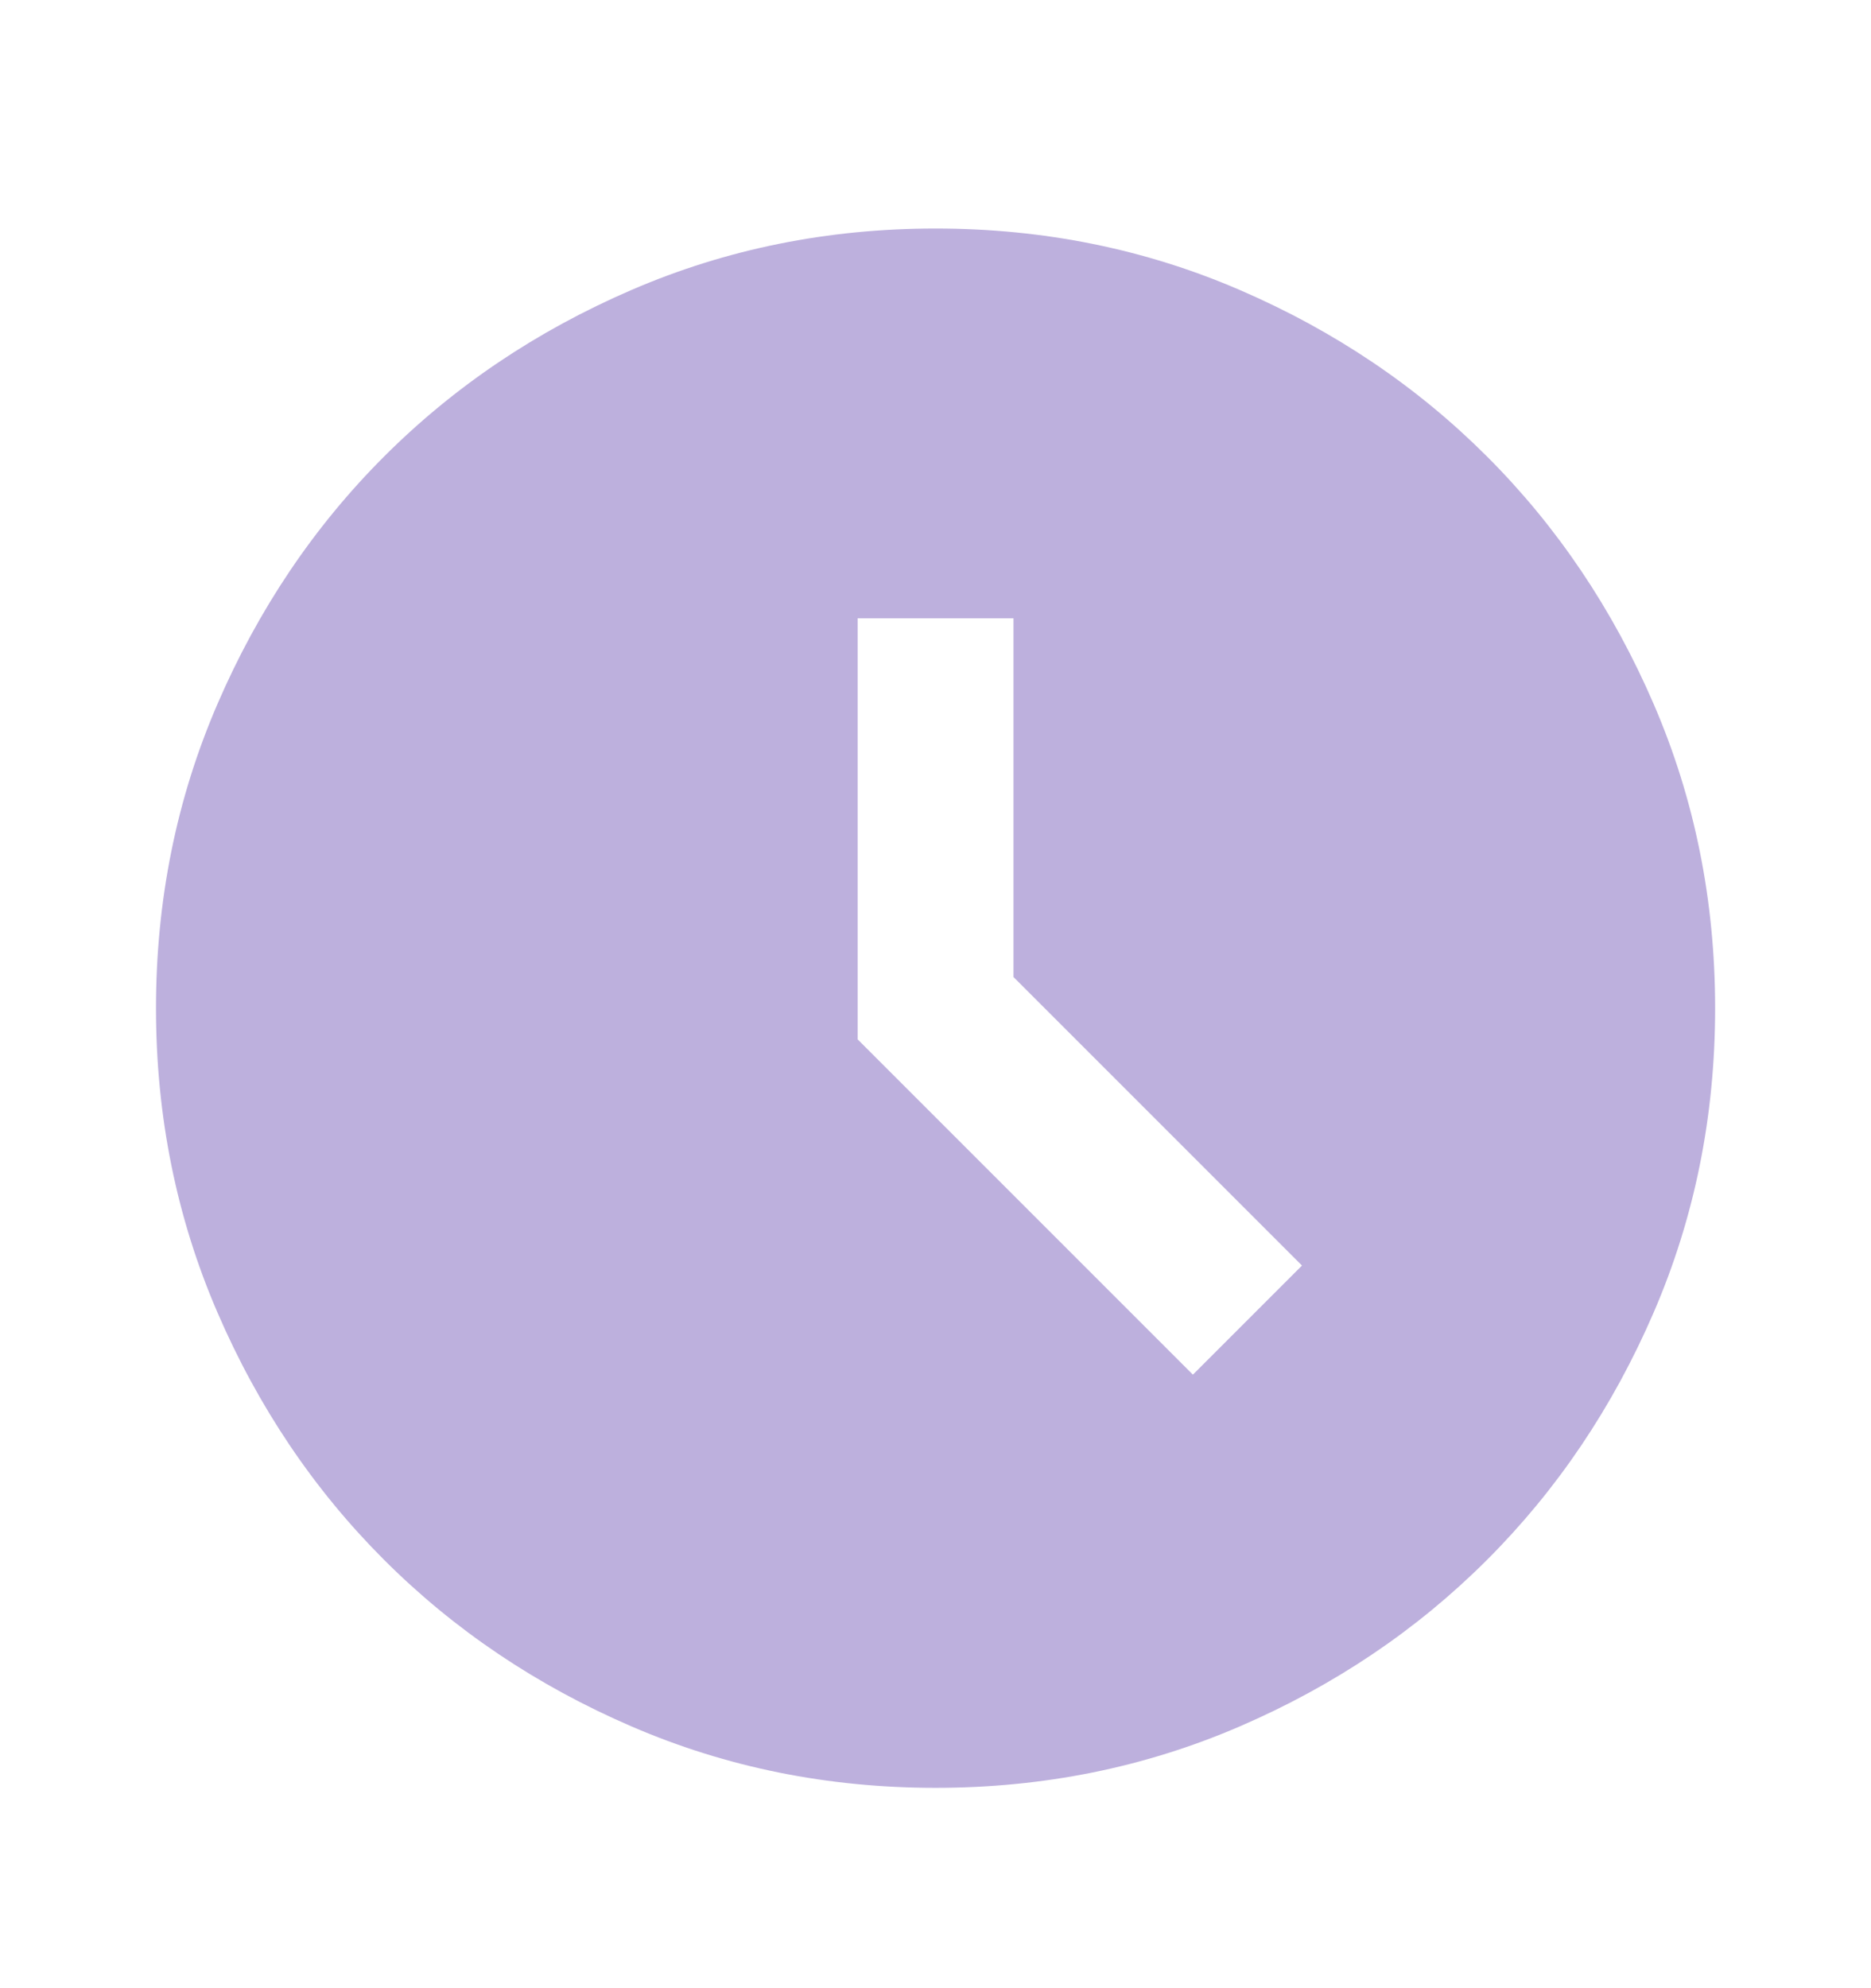 <svg width="16" height="17" viewBox="0 0 16 17" fill="none" xmlns="http://www.w3.org/2000/svg">
<mask id="mask0_1420_675" style="mask-type:alpha" maskUnits="userSpaceOnUse" x="0" y="0" width="16" height="17">
<rect y="0.621" width="16" height="16" fill="#D9D9D9"/>
</mask>
<g mask="url(#mask0_1420_675)">
<path d="M10.201 11.754L11.134 10.821L8.667 8.354V5.287H7.334V8.887L10.201 11.754ZM8.001 15.287C7.078 15.287 6.212 15.112 5.401 14.762C4.59 14.412 3.884 13.937 3.284 13.337C2.684 12.737 2.209 12.032 1.859 11.221C1.509 10.41 1.334 9.543 1.334 8.621C1.334 7.699 1.509 6.832 1.859 6.021C2.209 5.21 2.684 4.504 3.284 3.904C3.884 3.304 4.59 2.829 5.401 2.479C6.212 2.129 7.078 1.954 8.001 1.954C8.923 1.954 9.79 2.129 10.601 2.479C11.412 2.829 12.117 3.304 12.717 3.904C13.317 4.504 13.792 5.21 14.142 6.021C14.492 6.832 14.667 7.699 14.667 8.621C14.667 9.543 14.492 10.41 14.142 11.221C13.792 12.032 13.317 12.737 12.717 13.337C12.117 13.937 11.412 14.412 10.601 14.762C9.79 15.112 8.923 15.287 8.001 15.287Z" fill="#BDB0DD"/>
</g>
</svg>
